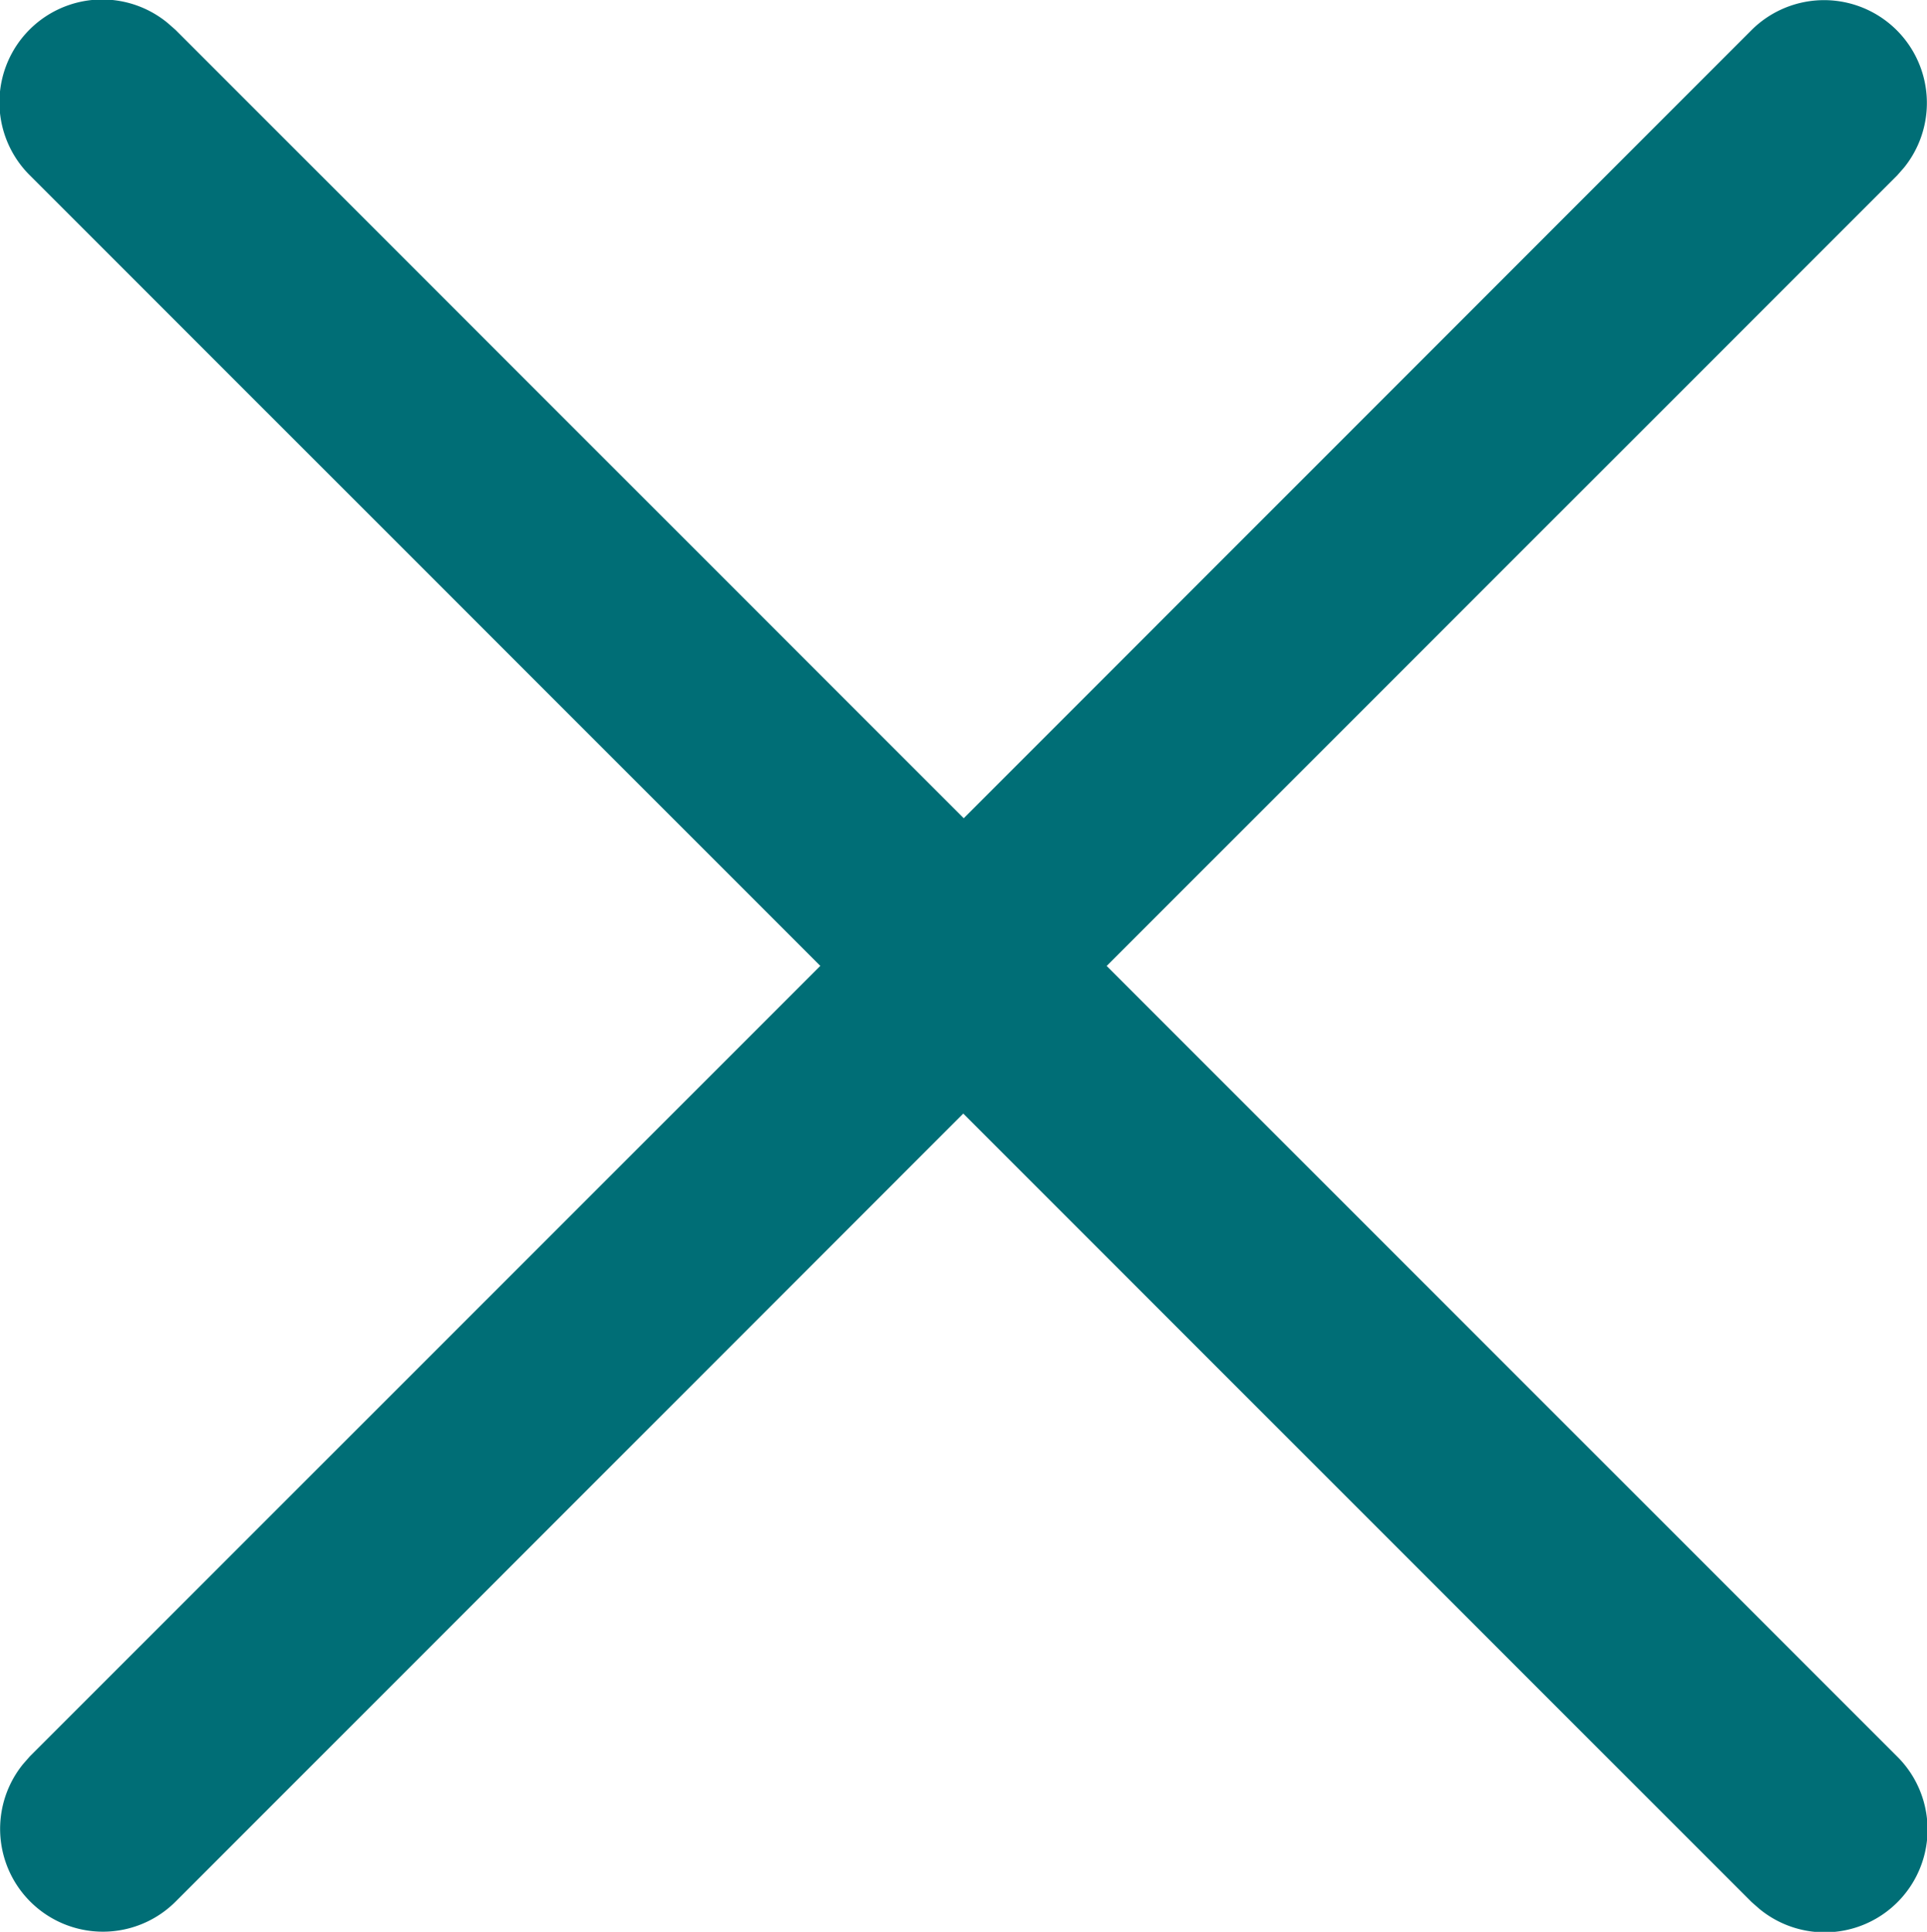 <svg id="close-button" xmlns="http://www.w3.org/2000/svg" width="28.115" height="28.18" viewBox="0 0 28.115 28.18">
  <g id="carrot">
    <path id="Path_11" data-name="Path 11" d="M25.555.439a1.5,1.5,0,0,1,2.224,2.007l-.1.114L14.058,16.179.439,2.561A1.5,1.5,0,0,1,2.447.336l.114.1,11.5,11.5Z" transform="translate(0 0)" fill="#006e76"/>
  </g>
  <g id="carrot-2" data-name="carrot" transform="translate(28.115 28.18) rotate(180)">
    <path id="Path_11-2" data-name="Path 11" d="M25.555.439a1.5,1.5,0,0,1,2.224,2.007l-.1.114L14.058,16.179.439,2.561A1.5,1.5,0,0,1,2.447.336l.114.1,11.5,11.5Z" fill="#006e76"/>
  </g>
</svg>
